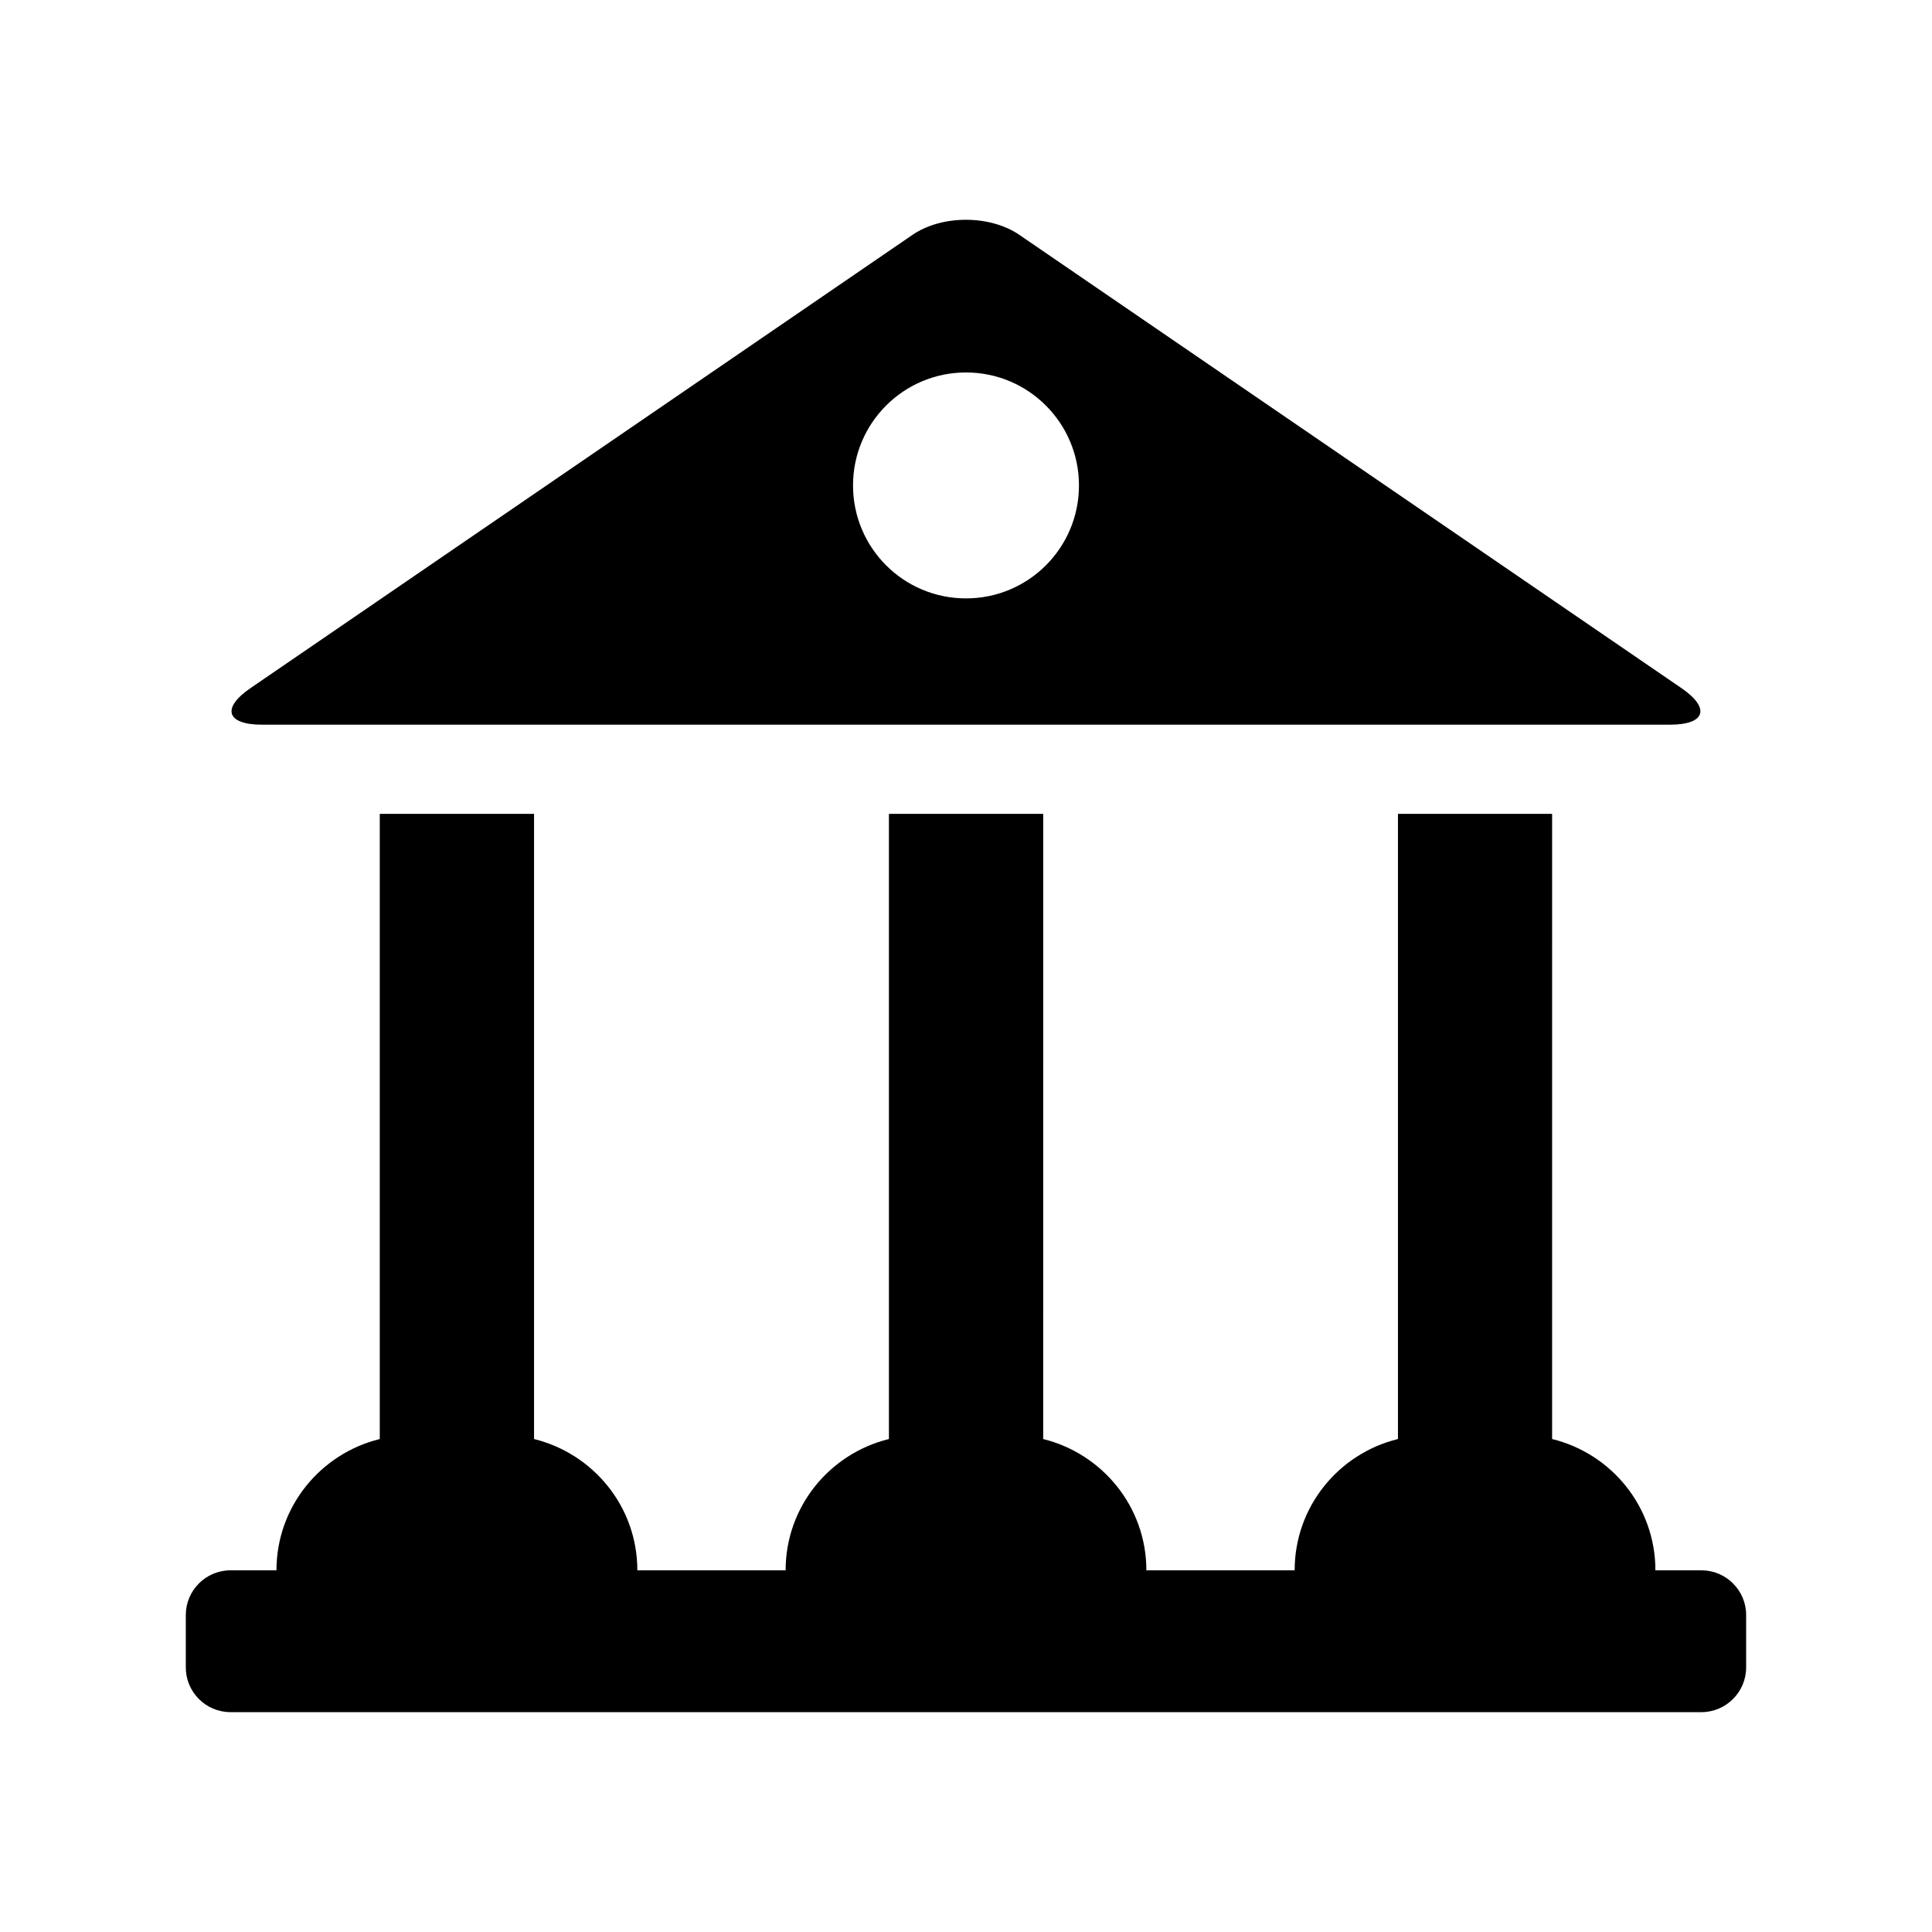 <?xml version="1.0" encoding="UTF-8"?>
<!-- The Best Svg Icon site in the world: iconSvg.co, Visit us! https://iconsvg.co -->
<svg fill="#000000" width="800px" height="800px" version="1.1" viewBox="144 144 512 512" xmlns="http://www.w3.org/2000/svg">
 <g>
  <path d="m594.93 560.15h-12.23c0-16.871-11.664-30.945-27.375-34.793l0.004-165.68h-40.855v165.68c-15.711 3.848-27.375 17.922-27.375 34.793h-39.297c0-16.871-11.695-30.914-27.344-34.793l0.004-165.68h-40.887v165.68c-15.711 3.848-27.375 17.922-27.375 34.793h-39.297c0-16.871-11.664-30.914-27.375-34.793l0.004-165.68h-40.887v165.68c-15.68 3.848-27.375 17.922-27.375 34.793h-12.195c-6.535 0-11.832 5.344-11.832 11.832v13.922c0 6.504 5.312 11.832 11.832 11.832h389.84c6.504 0 11.832-5.344 11.832-11.832v-13.922c0.016-6.488-5.328-11.832-11.816-11.832z"/>
  <path d="m213.45 336.05h373.09c9.449 0 10.824-4.383 3.008-9.727l-175.39-120.07c-7.785-5.344-20.578-5.344-28.352 0l-175.37 120.07c-7.816 5.328-6.445 9.727 3.008 9.727zm186.55-93.344c16.551 0 29.938 13.418 29.938 29.938 0 16.551-13.391 29.938-29.938 29.938-16.551 0-29.938-13.391-29.938-29.938-0.004-16.52 13.387-29.938 29.938-29.938z"/>
 </g>
</svg>